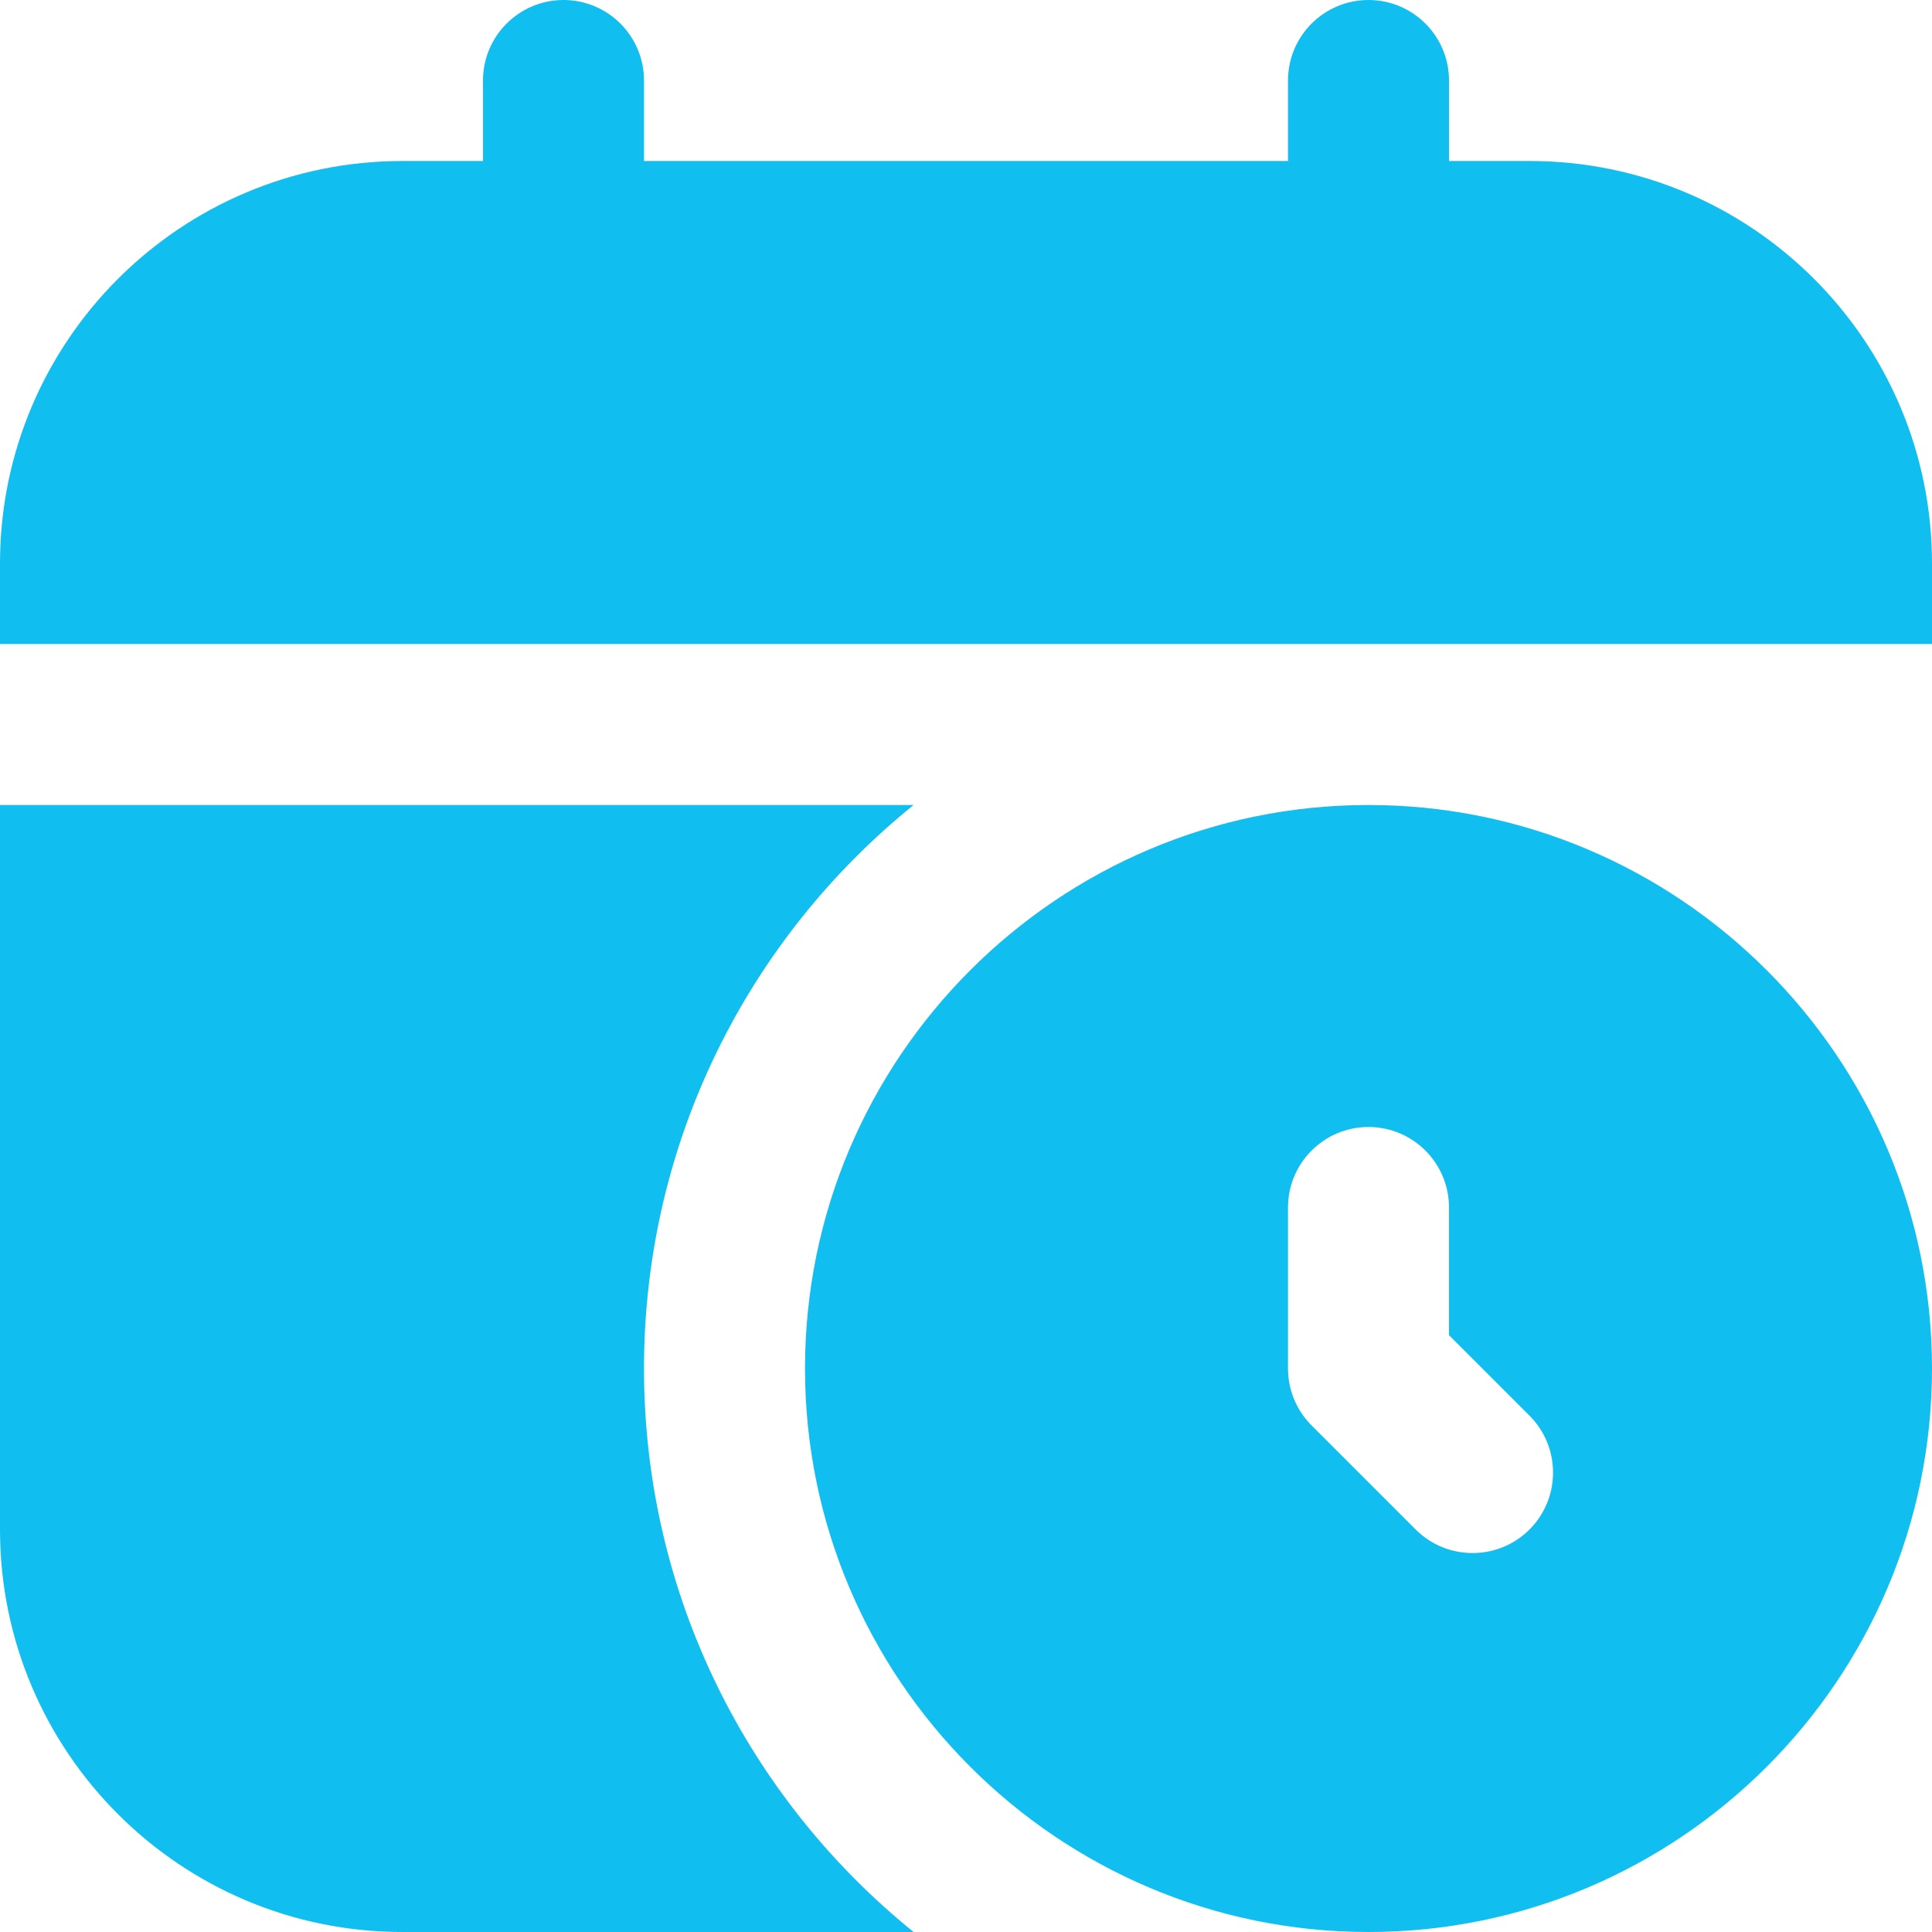 <svg width="24" height="24" viewBox="0 0 24 24" fill="none" xmlns="http://www.w3.org/2000/svg">
<g clip-path="url(#clip0_521_7418)">
<path d="M24 7V8H0V7C0 4.239 2.239 2 5 2H6V1C6 0.448 6.448 0 7 0C7.552 0 8 0.448 8 1V2H16V1C16 0.448 16.448 0 17 0C17.552 0 18 0.448 18 1V2H19C21.761 2 24 4.239 24 7ZM24 17C24 20.86 20.859 24 17 24C13.141 24 10 20.86 10 17C10 13.14 13.141 10 17 10C20.859 10 24 13.14 24 17ZM19 17.586L18 16.586V15C18 14.448 17.552 14 17 14C16.448 14 16 14.448 16 15V17C16 17.265 16.105 17.52 16.293 17.707L17.586 19C17.976 19.39 18.61 19.39 19 19C19.39 18.61 19.39 17.976 19 17.586ZM8 17C8 14.171 9.308 11.65 11.349 10H0V19C0 21.761 2.239 24 5 24H11.349C9.308 22.35 8 19.829 8 17Z" fill="#11BEF0"/>
</g>
<defs>
<clipPath id="clip0_521_7418">
<rect width="24" height="24" fill="white"/>
</clipPath>
</defs>
</svg>
